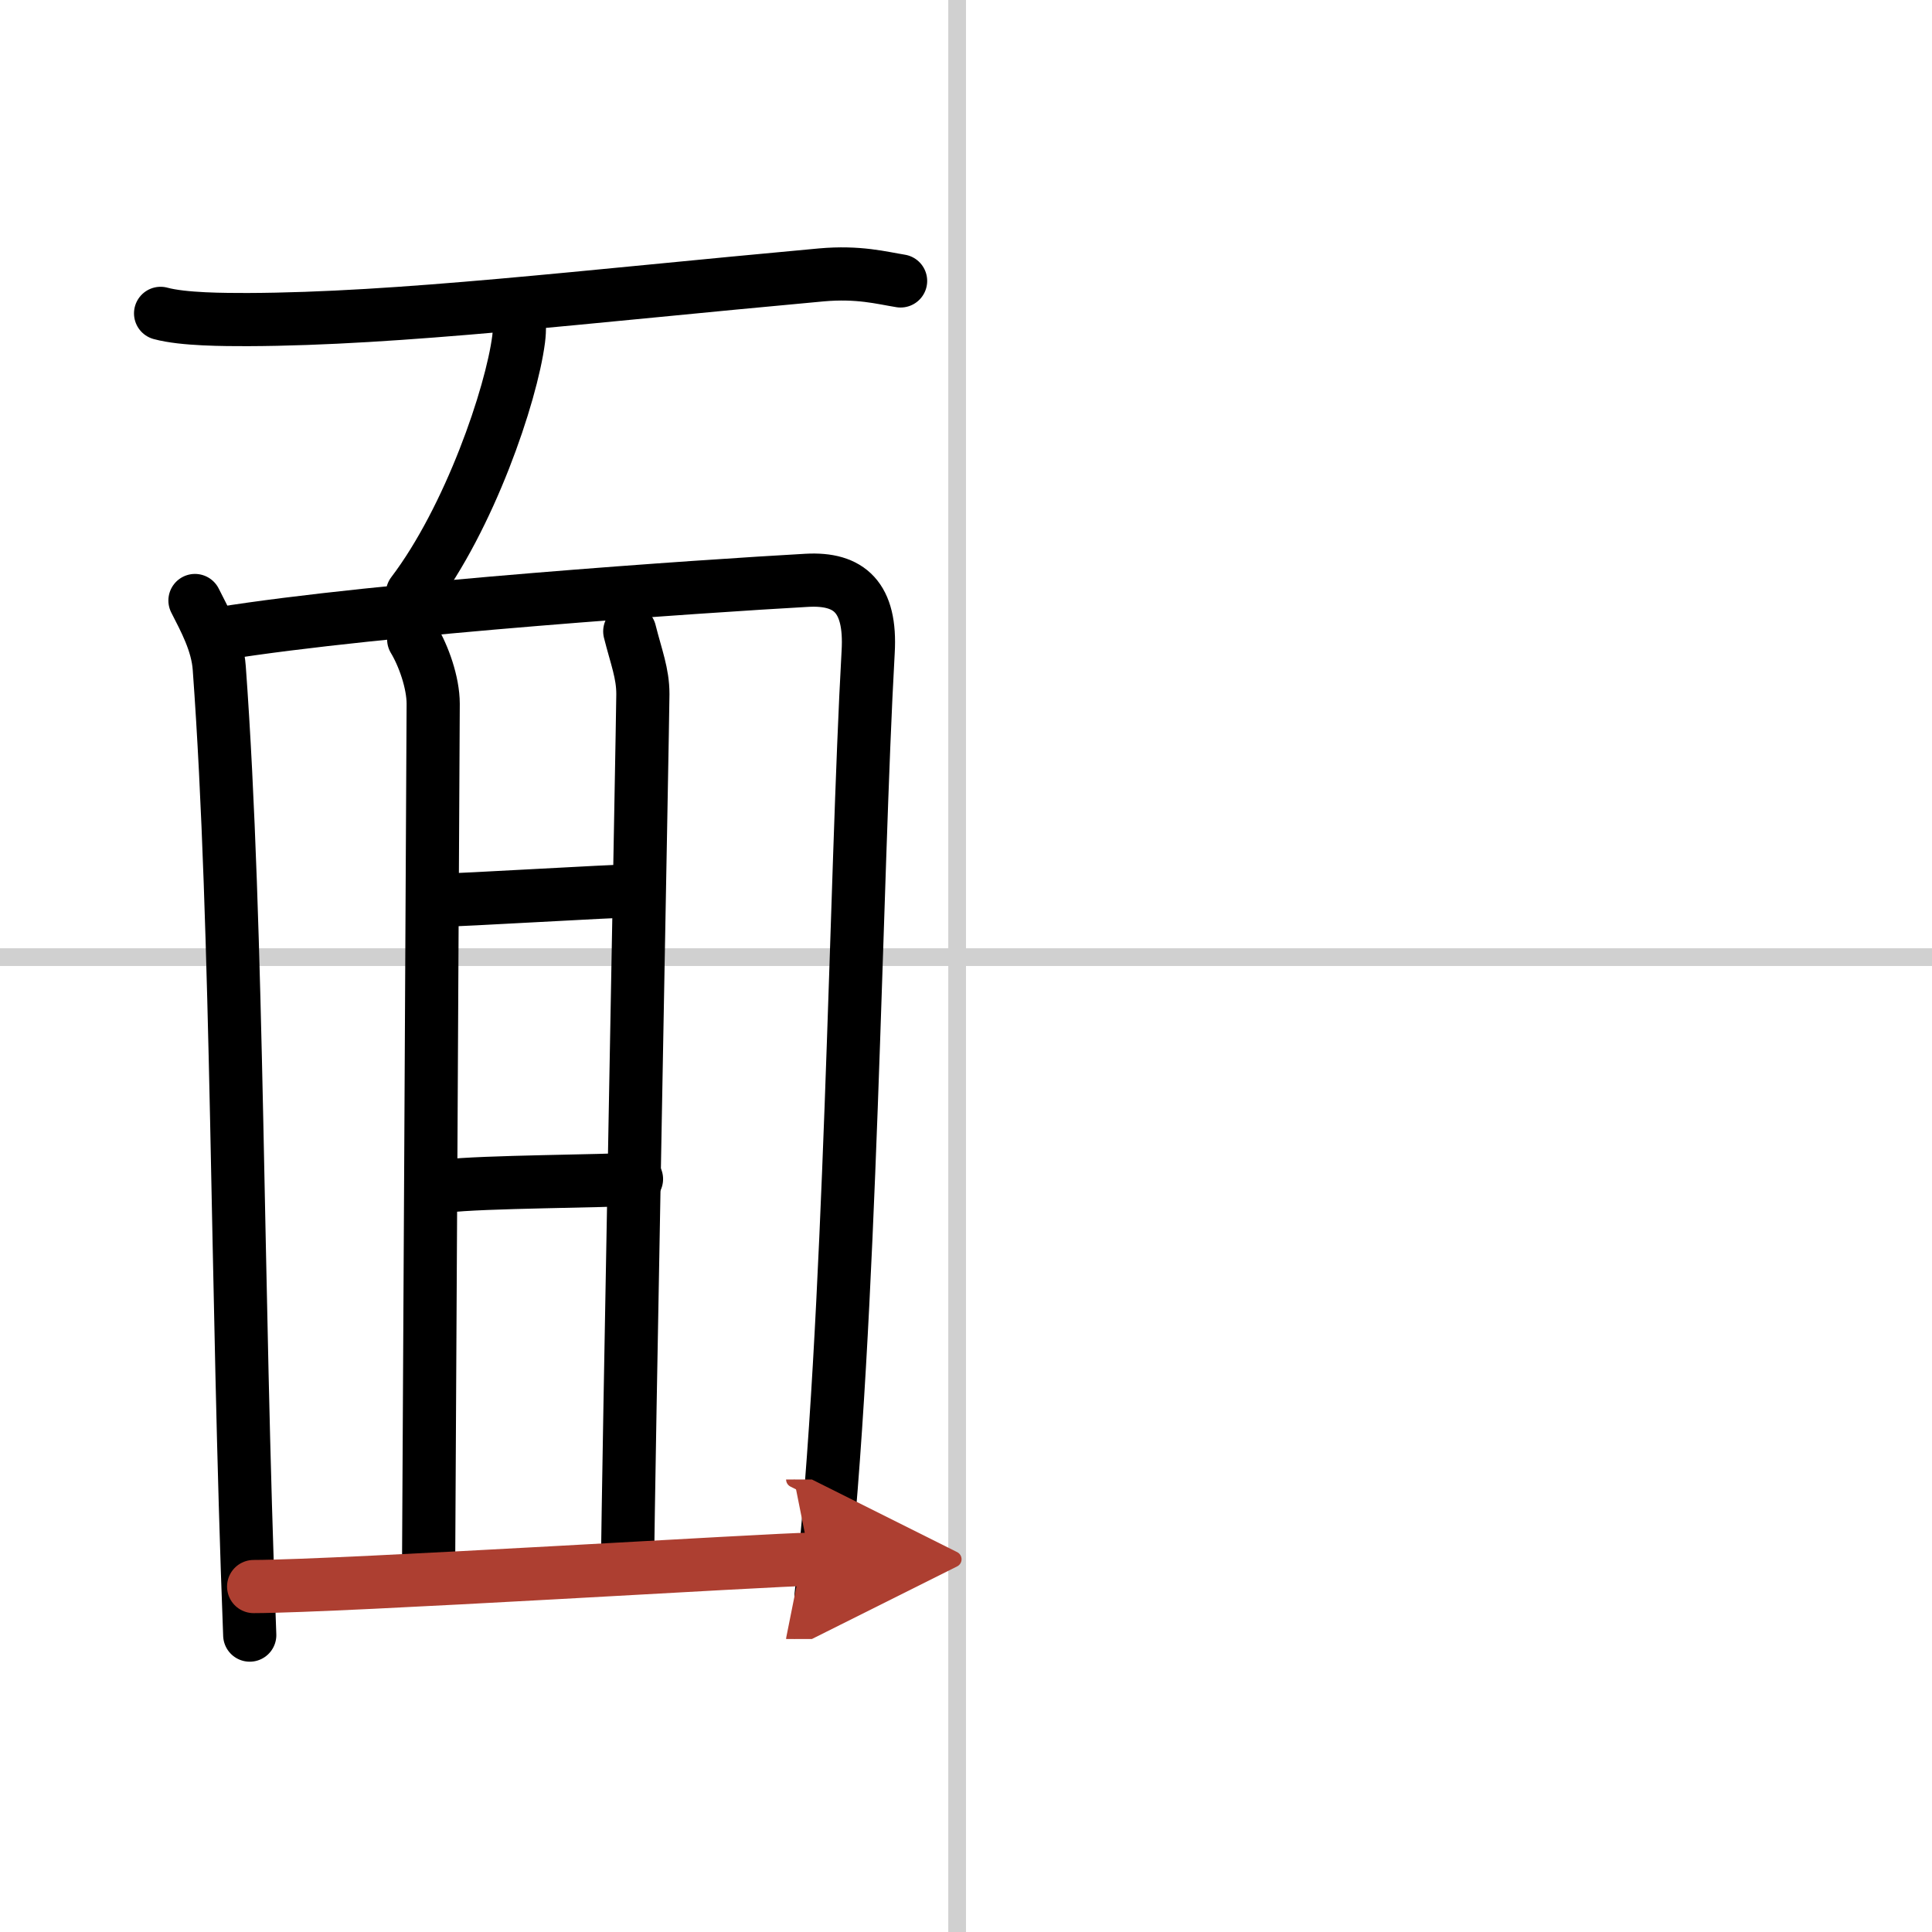 <svg width="400" height="400" viewBox="0 0 109 109" xmlns="http://www.w3.org/2000/svg"><defs><marker id="a" markerWidth="4" orient="auto" refX="1" refY="5" viewBox="0 0 10 10"><polyline points="0 0 10 5 0 10 1 5" fill="#ad3f31" stroke="#ad3f31"/></marker></defs><g fill="none" stroke="#000" stroke-linecap="round" stroke-linejoin="round" stroke-width="3"><rect width="100%" height="100%" fill="#fff" stroke="#fff"/><line x1="54" x2="54" y2="109" stroke="#d0d0d0" stroke-width="1"/><line x2="109" y1="54" y2="54" stroke="#d0d0d0" stroke-width="1"/><path d="m9.06 17.68c1.28 0.35 3.63 0.35 4.91 0.35 8.54-0.03 18.78-1.28 32.36-2.52 2.12-0.19 3.42 0.17 4.48 0.34"/><path d="m29.29 17.64c0.02 0.37 0.04 0.96-0.03 1.5-0.41 3.16-2.77 10.09-5.99 14.33"/><path d="m11 33.88c0.55 1.08 1.27 2.39 1.37 3.81 1.09 14.94 0.96 34.92 1.72 54.56"/><path d="m12.41 35.75c9.02-1.45 27.37-2.69 33.12-3.01 2.38-0.13 3.63 0.95 3.45 4.04-0.72 12.77-0.95 37.99-2.66 53.27"/><path d="m23.34 36.07c0.55 0.91 1.1 2.43 1.1 3.64s-0.26 48.86-0.26 48.86"/><path d="m35.53 35.62c0.37 1.47 0.74 2.36 0.74 3.54s-0.86 45.99-0.86 48.93"/><path d="m24.75 50.79c1.2 0 9.83-0.53 11.03-0.53"/><path d="m25.12 66.92c2.08-0.26 9.07-0.27 10.79-0.4"/><path d="m14.31 89.51c4.94-0.01 29.56-1.54 31.39-1.54" marker-end="url(#a)" stroke="#ad3f31"/></g></svg>
